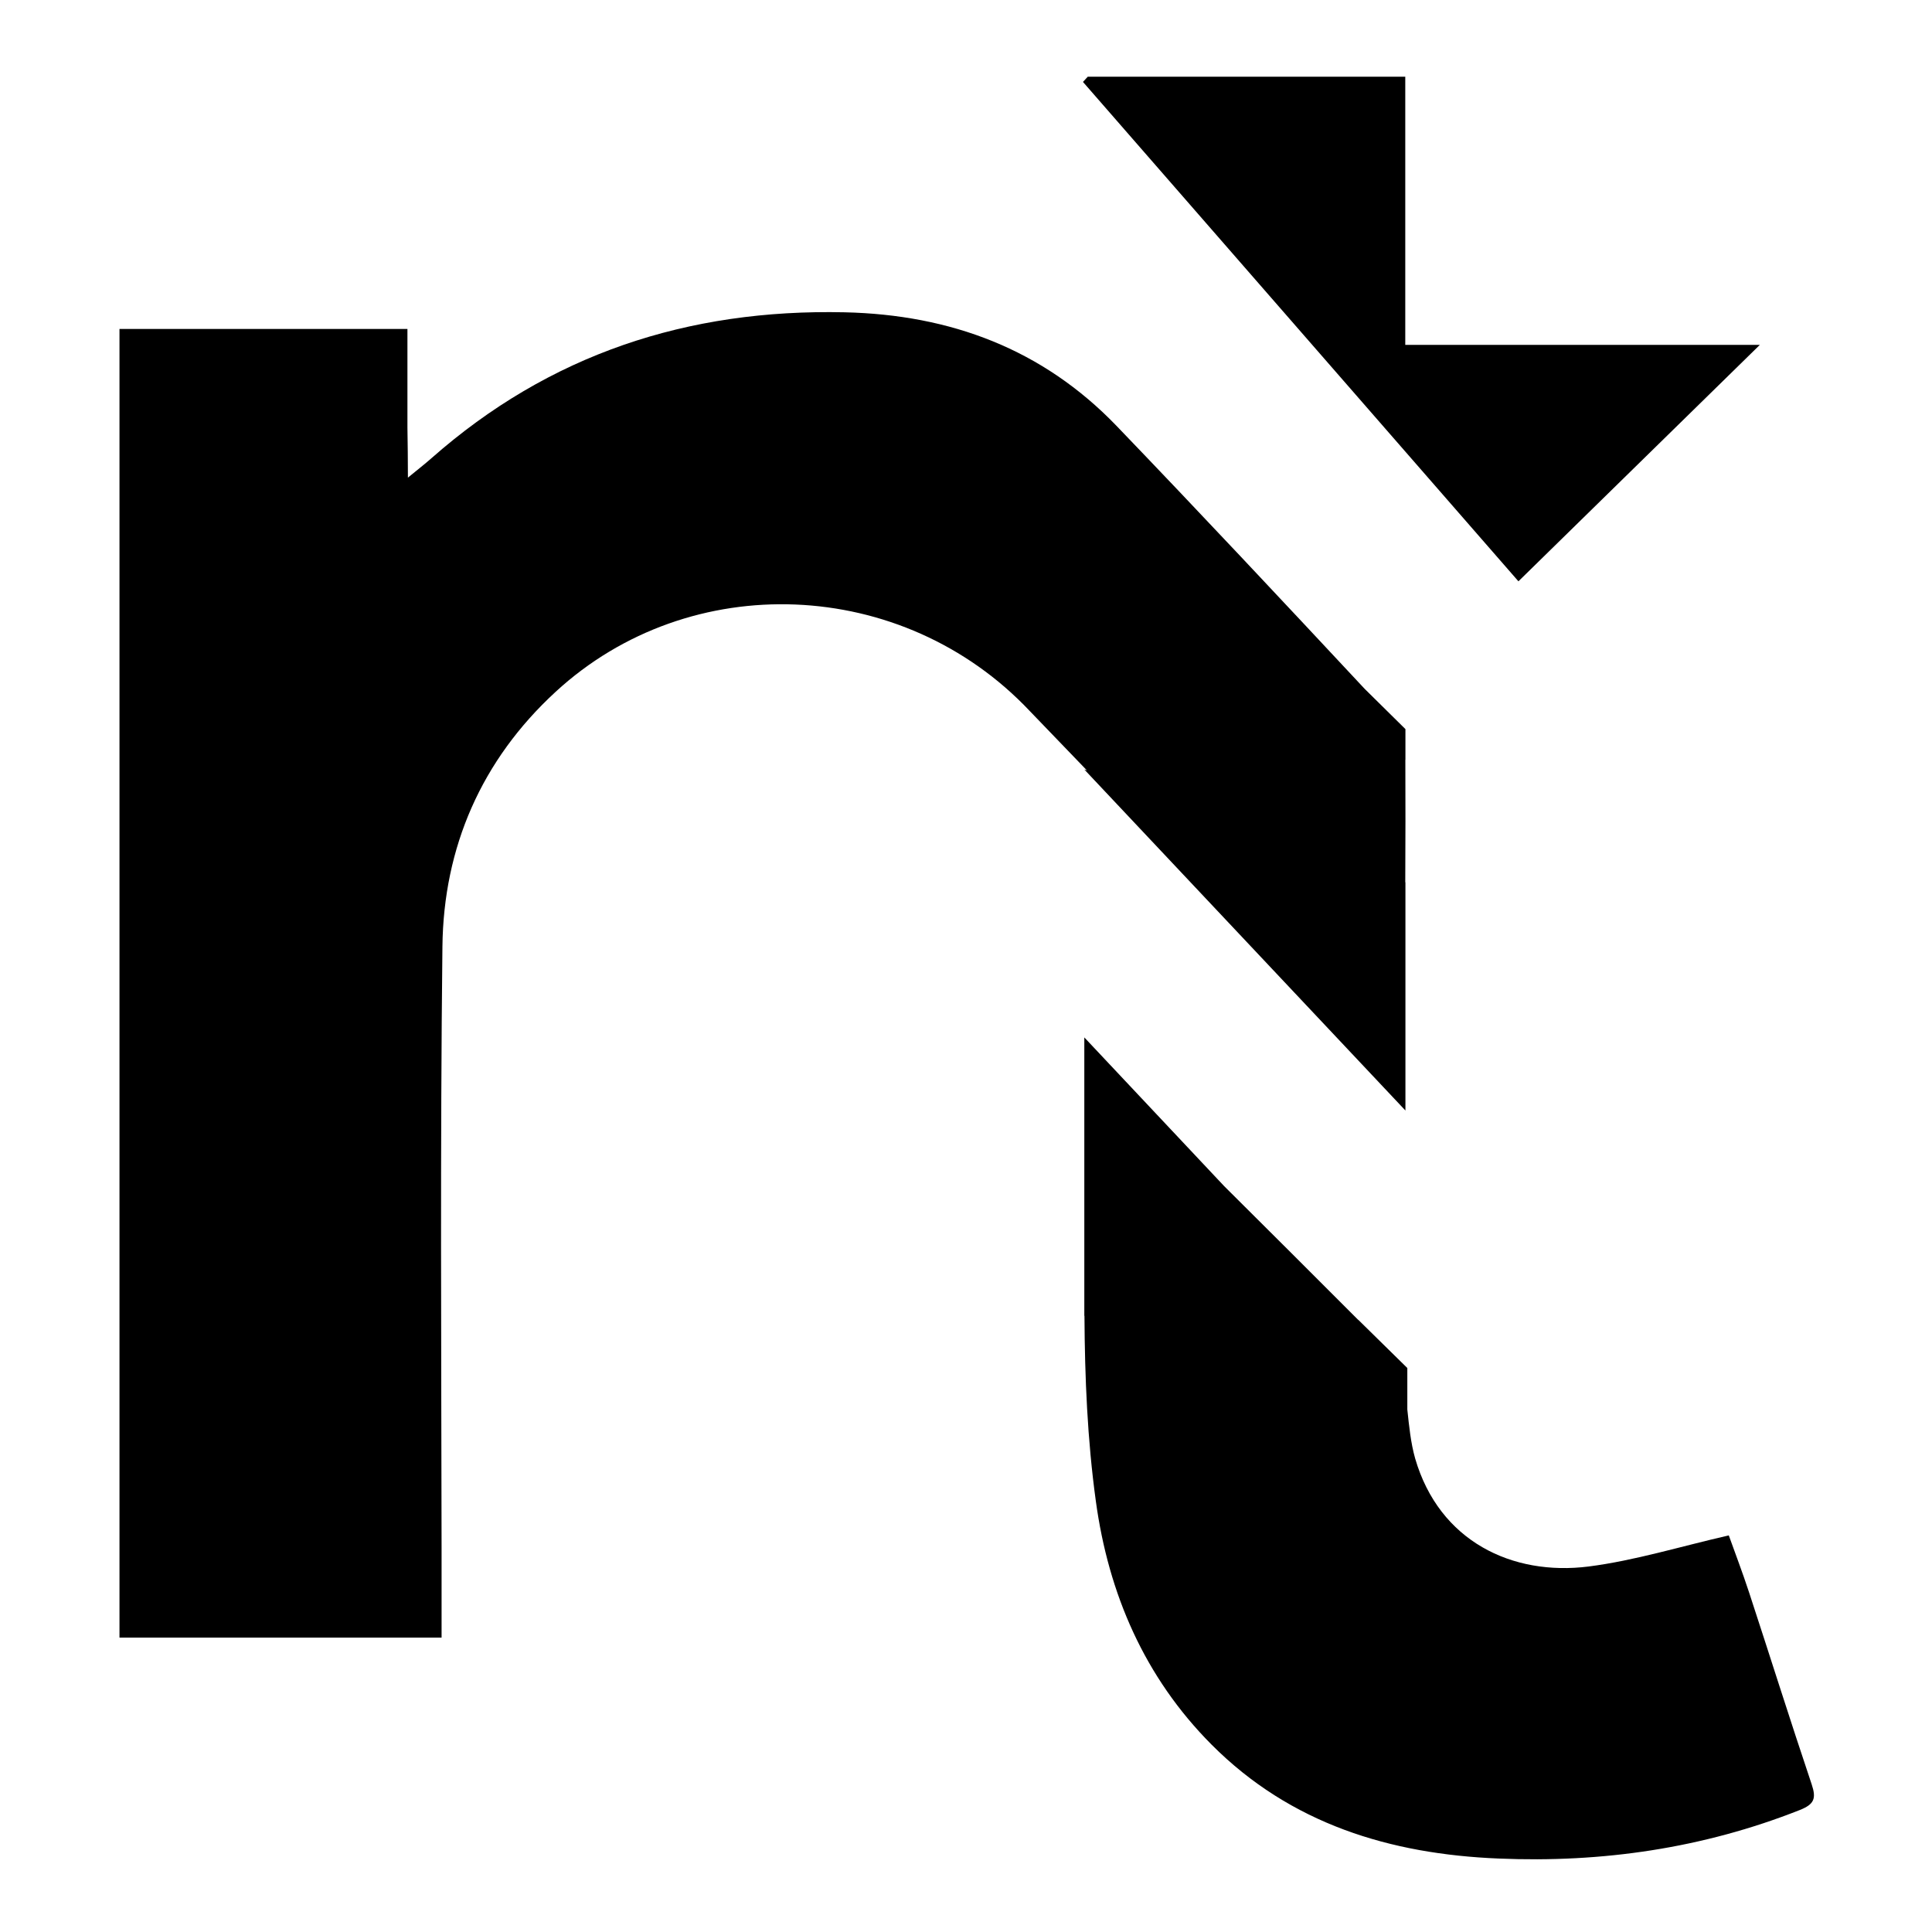 <?xml version="1.0" encoding="utf-8"?>
<!-- Generator: Adobe Illustrator 16.0.0, SVG Export Plug-In . SVG Version: 6.00 Build 0)  -->
<!DOCTYPE svg PUBLIC "-//W3C//DTD SVG 1.1//EN" "http://www.w3.org/Graphics/SVG/1.1/DTD/svg11.dtd">
<svg version="1.1" id="Layer_1" xmlns:x="http://ns.adobe.com/Extensibility/1.0/" xmlns:i="http://ns.adobe.com/AdobeIllustrator/10.0/" xmlns:graph="http://ns.adobe.com/Graphs/1.0/"
	 xmlns="http://www.w3.org/2000/svg" xmlns:xlink="http://www.w3.org/1999/xlink" xmlns:a="http://ns.adobe.com/AdobeSVGViewerExtensions/3.0/"
	 x="0px" y="0px" width="96px" height="96px" viewBox="0 0 96 96" enable-background="new 0 0 96 96" xml:space="preserve">
<g>
	<path fill-rule="evenodd" clip-rule="evenodd" d="M90.021,88.661c-1.068-3.173-2.07-6.366-3.113-9.543
		c-0.334-1.016-0.714-2.01-1.005-2.825c-2.418,0.552-4.667,1.251-6.968,1.546c-3.792,0.478-7.418-1.251-8.616-5.365
		c-0.222-0.784-0.302-1.613-0.39-2.436l0,0v-2.062l-2.449-2.407l0.014,0.021c-2.221-2.221-4.438-4.441-6.669-6.655l-6.946-7.386
		v13.837l0.007-0.007c0.018,3.078,0.144,6.149,0.565,9.206c0.629,4.606,2.418,8.757,5.752,12.105
		c3.929,3.945,8.887,5.442,14.263,5.66c5.127,0.218,10.145-0.506,14.962-2.41C90.154,89.652,90.257,89.364,90.021,88.661z"/>
	<path fill-rule="evenodd" clip-rule="evenodd" d="M87.445,17.137H69.827V3.811c-5.352,0-10.562,0-15.776,0
		c-0.081,0.088-0.158,0.172-0.239,0.26c7.271,8.343,14.547,16.683,21.638,24.814C79.497,24.919,83.419,21.084,87.445,17.137z"/>
	<path fill-rule="evenodd" clip-rule="evenodd" d="M53.879,38.235l15.956,16.946v-11.34l-0.008-0.001
		c0.008-2.029,0.015-4.059,0.004-6.09l0.004,0.004v-1.525l-2-1.975v0.002c-4.097-4.389-8.201-8.772-12.361-13.1
		c-3.668-3.807-8.236-5.52-13.51-5.638c-7.794-0.172-14.667,2.082-20.535,7.259c-0.327,0.288-0.671,0.555-1.16,0.956
		c0-0.861-0.011-1.688-0.024-2.497v-4.89H5.937v0.394c0,1.516,0,3.034,0,4.554c0,18.536,0,37.07,0,55.609c0,1.37,0,2.744,0,4.118
		v0.352h16.005v-0.31l0,0c0-0.625,0-1.082,0-1.535c0-0.583,0-1.163,0-1.743v-0.882l0,0c-0.014-9.958-0.07-19.909,0.042-29.864
		c0.053-4.944,1.943-9.273,5.619-12.658c6.676-6.158,17.256-5.74,23.57,0.954l2.836,2.946L53.879,38.235z"/>
</g>
</svg>
